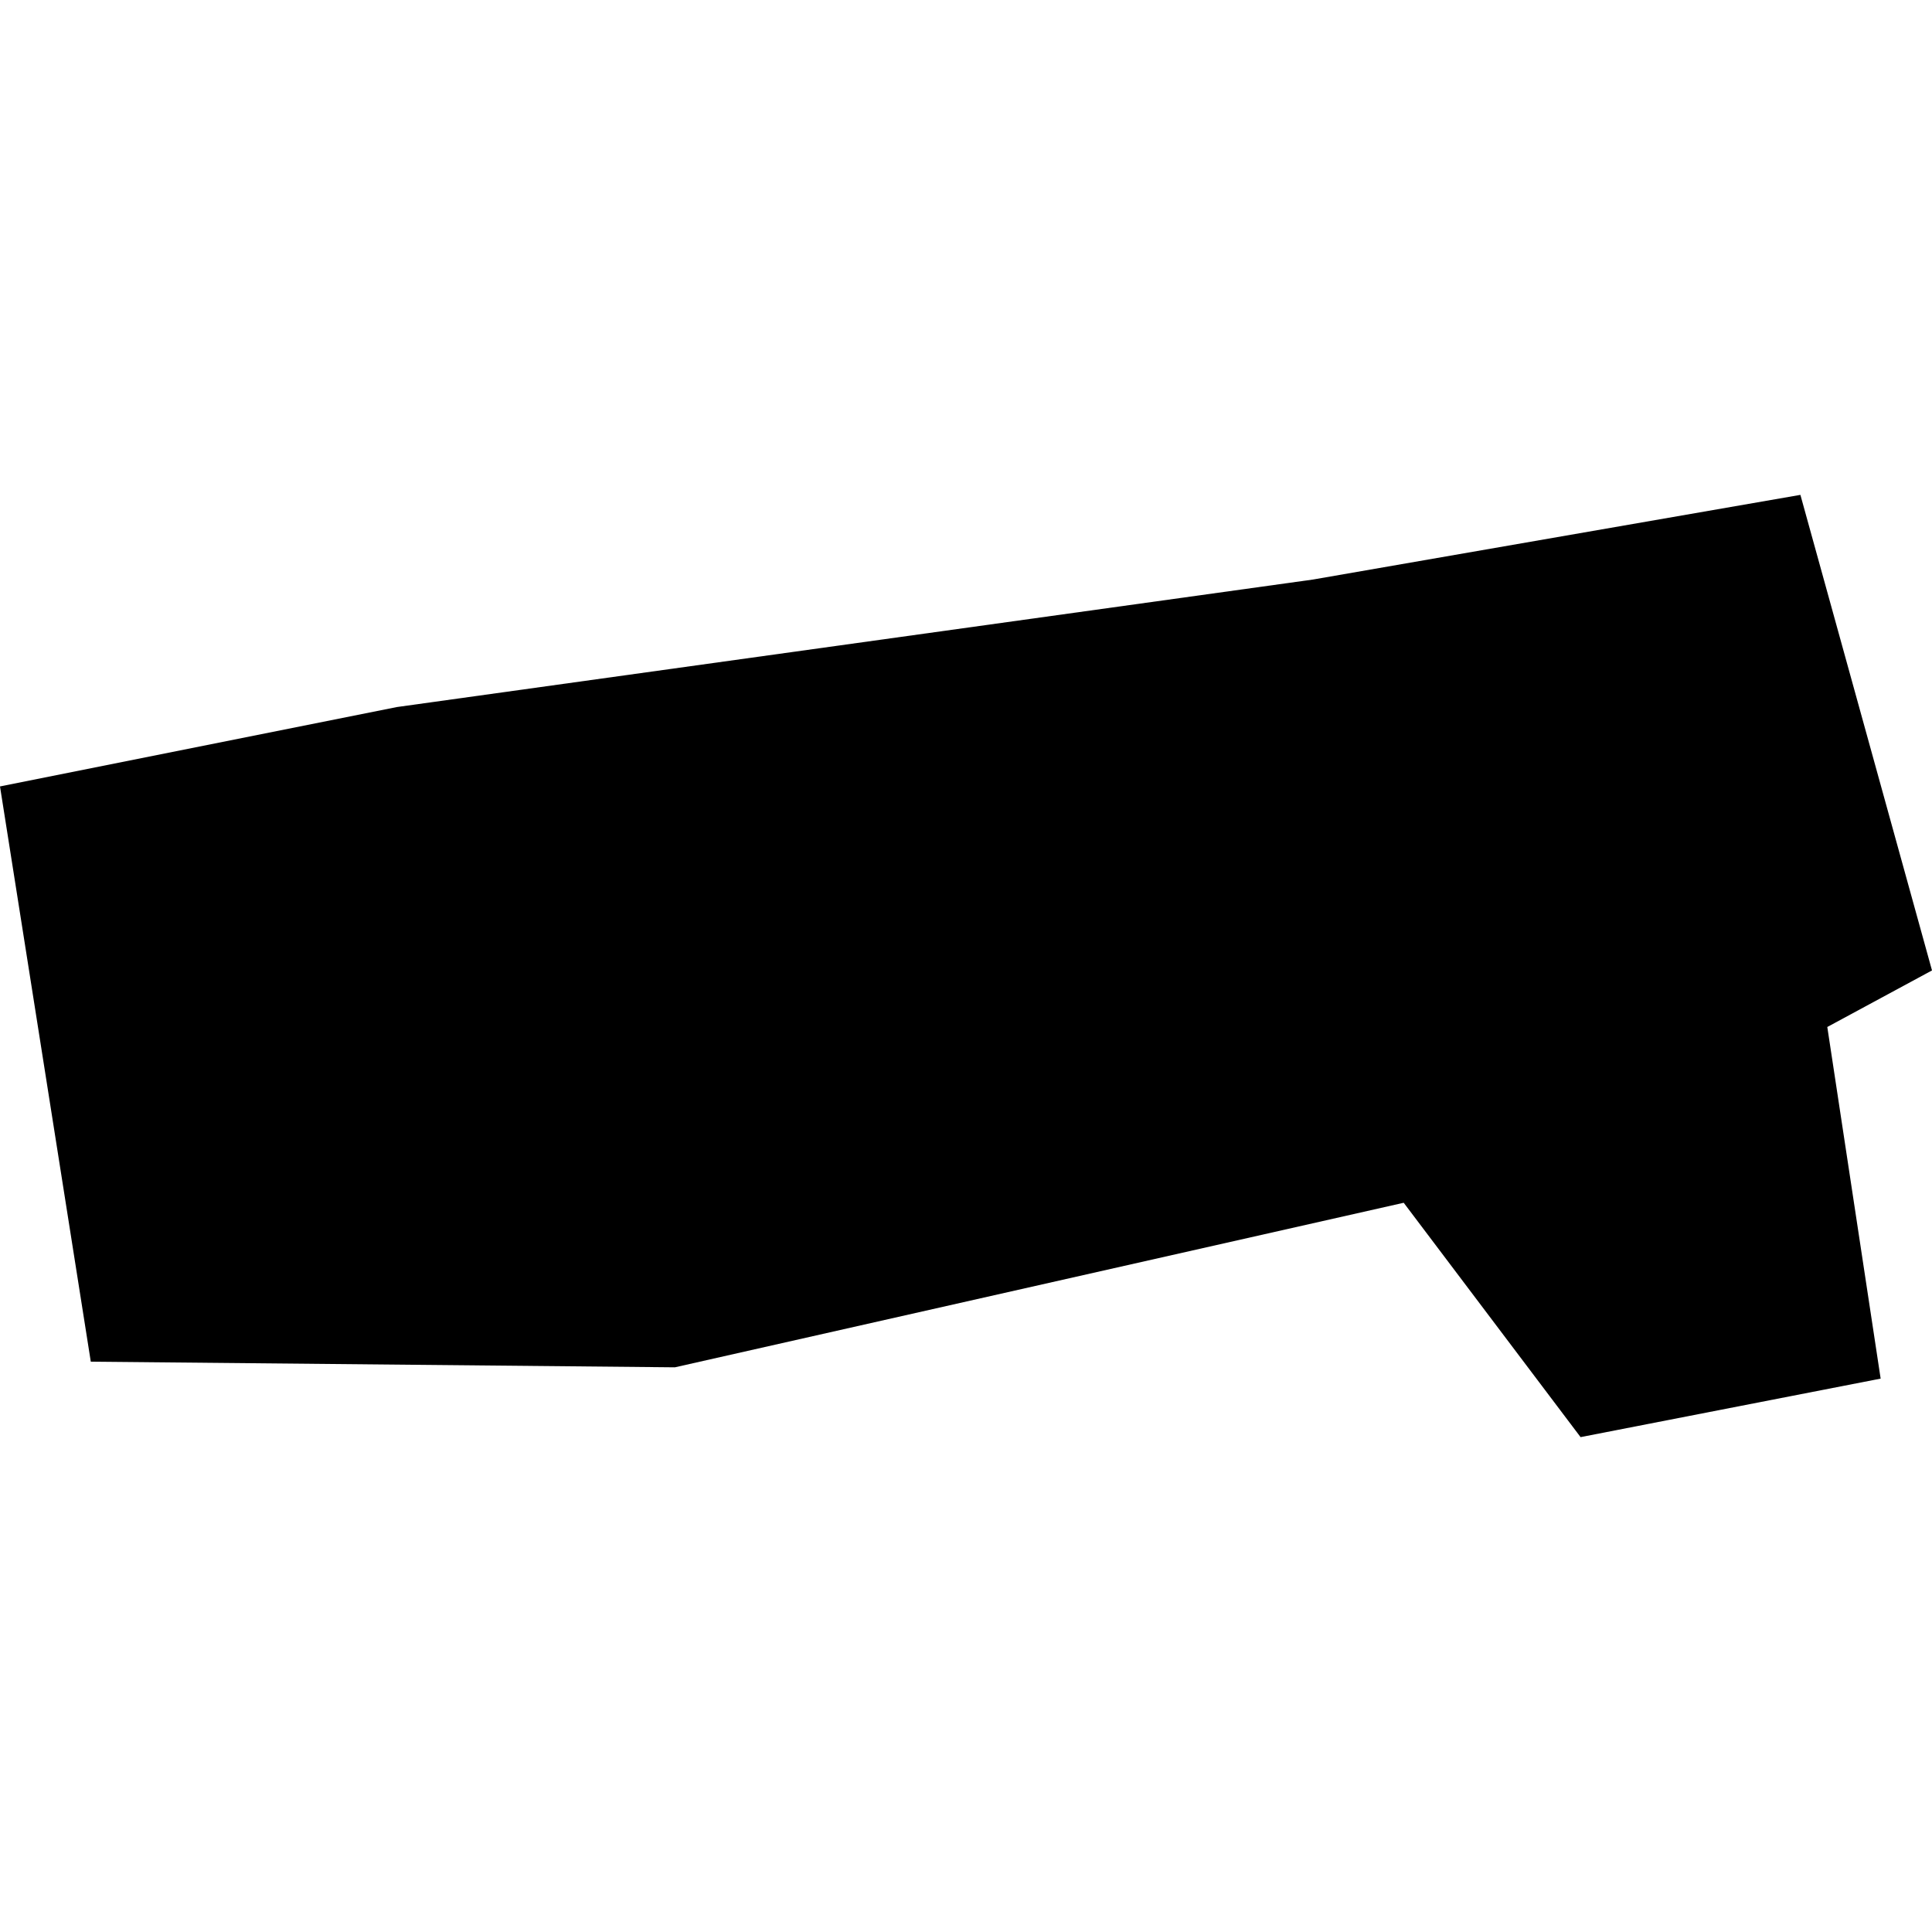 <?xml version="1.0" encoding="utf-8" standalone="no"?>
<!DOCTYPE svg PUBLIC "-//W3C//DTD SVG 1.1//EN"
  "http://www.w3.org/Graphics/SVG/1.1/DTD/svg11.dtd">
<!-- Created with matplotlib (https://matplotlib.org/) -->
<svg height="288pt" version="1.1" viewBox="0 0 288 288" width="288pt" xmlns="http://www.w3.org/2000/svg" xmlns:xlink="http://www.w3.org/1999/xlink">
 <defs>
  <style type="text/css">
*{stroke-linecap:butt;stroke-linejoin:round;}
  </style>
 </defs>
 <g id="figure_1">
  <g id="patch_1">
   <path d="M 0 288 
L 288 288 
L 288 0 
L 0 0 
z
" style="fill:none;opacity:0;"/>
  </g>
  <g id="axes_1">
   <g id="PatchCollection_1">
    <path clip-path="url(#p28932bb4f4)" d="M 0 117.234 
L 13.534 202.983 
L 100.605 203.824 
L 209.248 179.295 
L 235.614 214.23 
L 280.345 205.508 
L 272.392 153.092 
L 288 144.661 
L 268.383 73.77 
L 195.718 86.392 
L 59.146 105.401 
L 0 117.234 
"/>
   </g>
  </g>
 </g>
 <defs>
  <clipPath id="p28932bb4f4">
   <rect height="140.459" width="288" x="0" y="73.77"/>
  </clipPath>
 </defs>
</svg>
